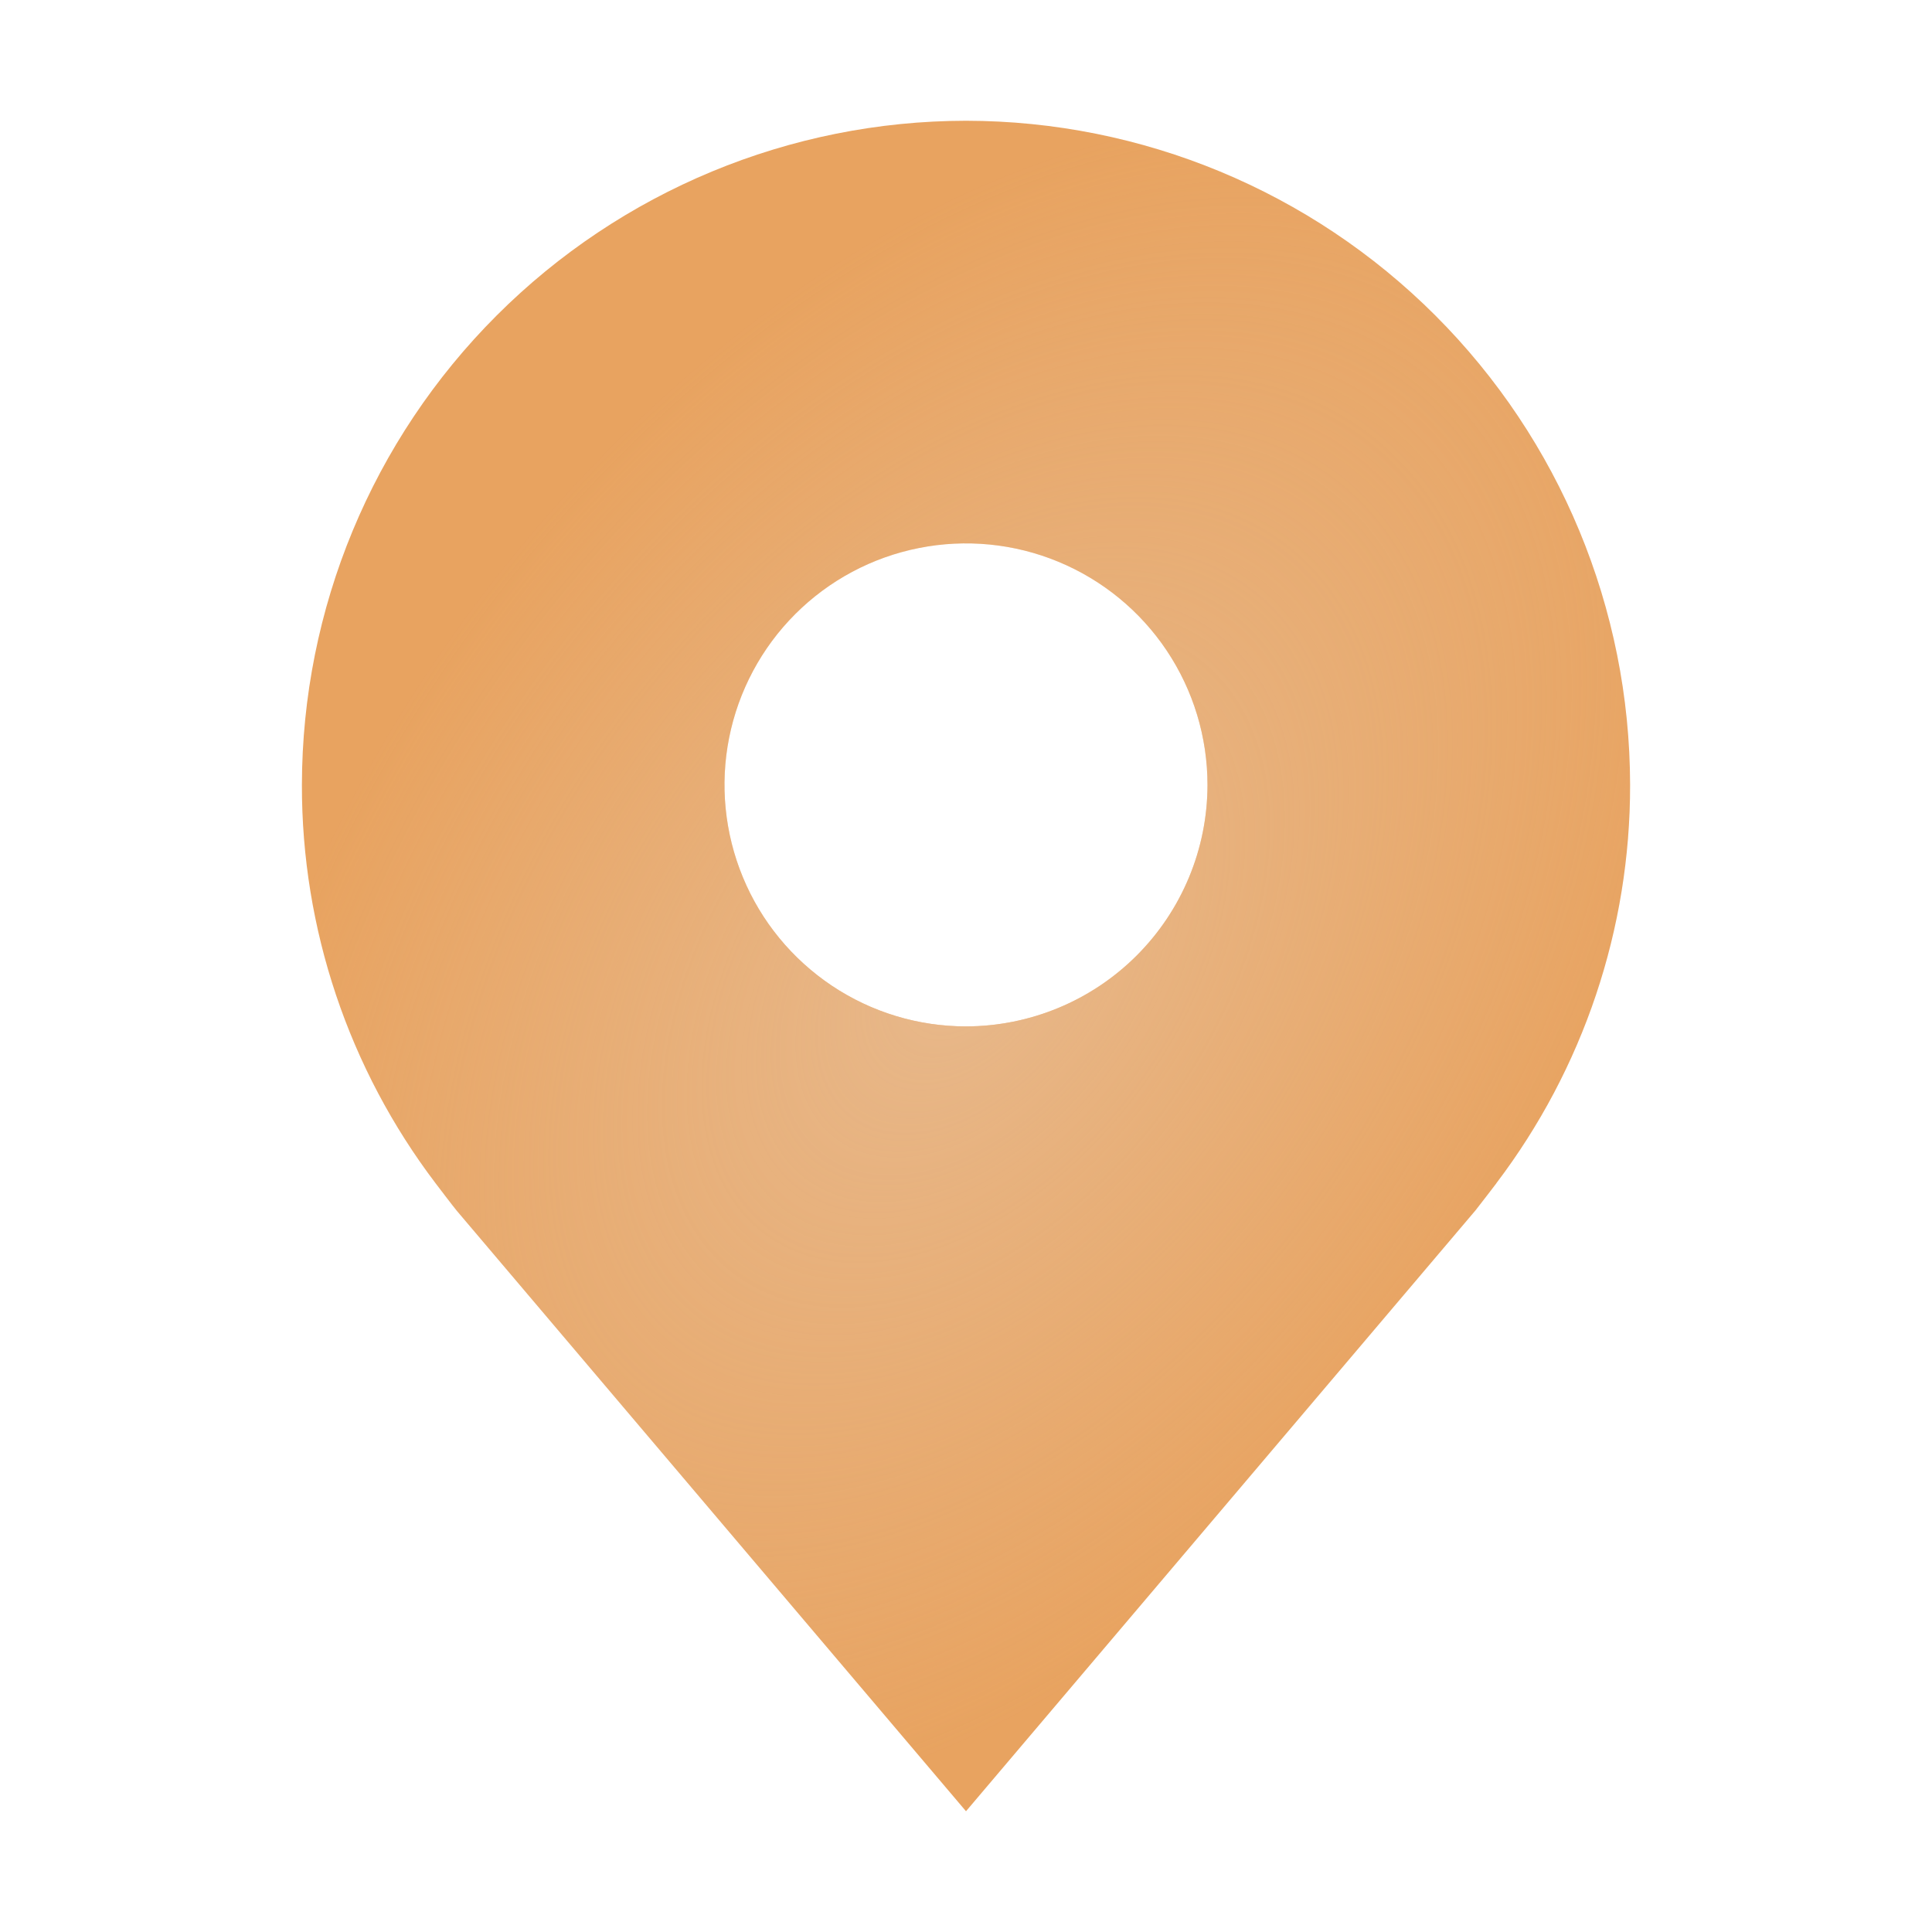 <?xml version="1.0" encoding="UTF-8"?> <svg xmlns="http://www.w3.org/2000/svg" width="30" height="30" viewBox="0 0 30 30" fill="none"> <path d="M15 1.875C12.266 1.878 9.645 2.966 7.712 4.899C5.778 6.832 4.691 9.453 4.688 12.188C4.684 14.422 5.414 16.595 6.765 18.375C6.765 18.375 7.046 18.745 7.092 18.799L15 28.125L22.912 18.794C22.953 18.744 23.235 18.375 23.235 18.375L23.236 18.372C24.586 16.593 25.316 14.421 25.312 12.188C25.309 9.453 24.222 6.832 22.288 4.899C20.355 2.966 17.734 1.878 15 1.875ZM15 15.938C14.258 15.938 13.533 15.718 12.917 15.306C12.3 14.893 11.819 14.308 11.536 13.623C11.252 12.937 11.177 12.183 11.322 11.456C11.467 10.729 11.824 10.06 12.348 9.536C12.873 9.011 13.541 8.654 14.268 8.51C14.996 8.365 15.75 8.439 16.435 8.723C17.12 9.007 17.706 9.487 18.118 10.104C18.53 10.721 18.75 11.446 18.75 12.188C18.749 13.182 18.353 14.135 17.65 14.838C16.947 15.541 15.994 15.936 15 15.938Z" fill="#E8A360"></path> <path d="M15 1.875C12.266 1.878 9.645 2.966 7.712 4.899C5.778 6.832 4.691 9.453 4.688 12.188C4.684 14.422 5.414 16.595 6.765 18.375C6.765 18.375 7.046 18.745 7.092 18.799L15 28.125L22.912 18.794C22.953 18.744 23.235 18.375 23.235 18.375L23.236 18.372C24.586 16.593 25.316 14.421 25.312 12.188C25.309 9.453 24.222 6.832 22.288 4.899C20.355 2.966 17.734 1.878 15 1.875ZM15 15.938C14.258 15.938 13.533 15.718 12.917 15.306C12.3 14.893 11.819 14.308 11.536 13.623C11.252 12.937 11.177 12.183 11.322 11.456C11.467 10.729 11.824 10.06 12.348 9.536C12.873 9.011 13.541 8.654 14.268 8.51C14.996 8.365 15.75 8.439 16.435 8.723C17.12 9.007 17.706 9.487 18.118 10.104C18.53 10.721 18.75 11.446 18.75 12.188C18.749 13.182 18.353 14.135 17.65 14.838C16.947 15.541 15.994 15.936 15 15.938Z" fill="url(#paint0_radial_2833_1085)"></path> <defs> <radialGradient id="paint0_radial_2833_1085" cx="0" cy="0" r="1" gradientUnits="userSpaceOnUse" gradientTransform="translate(15 15) rotate(37.241) scale(9.489 14.929)"> <stop stop-color="#E7C6A7" stop-opacity="0.6"></stop> <stop offset="1" stop-color="#E7C6A7" stop-opacity="0"></stop> </radialGradient> </defs> </svg> 